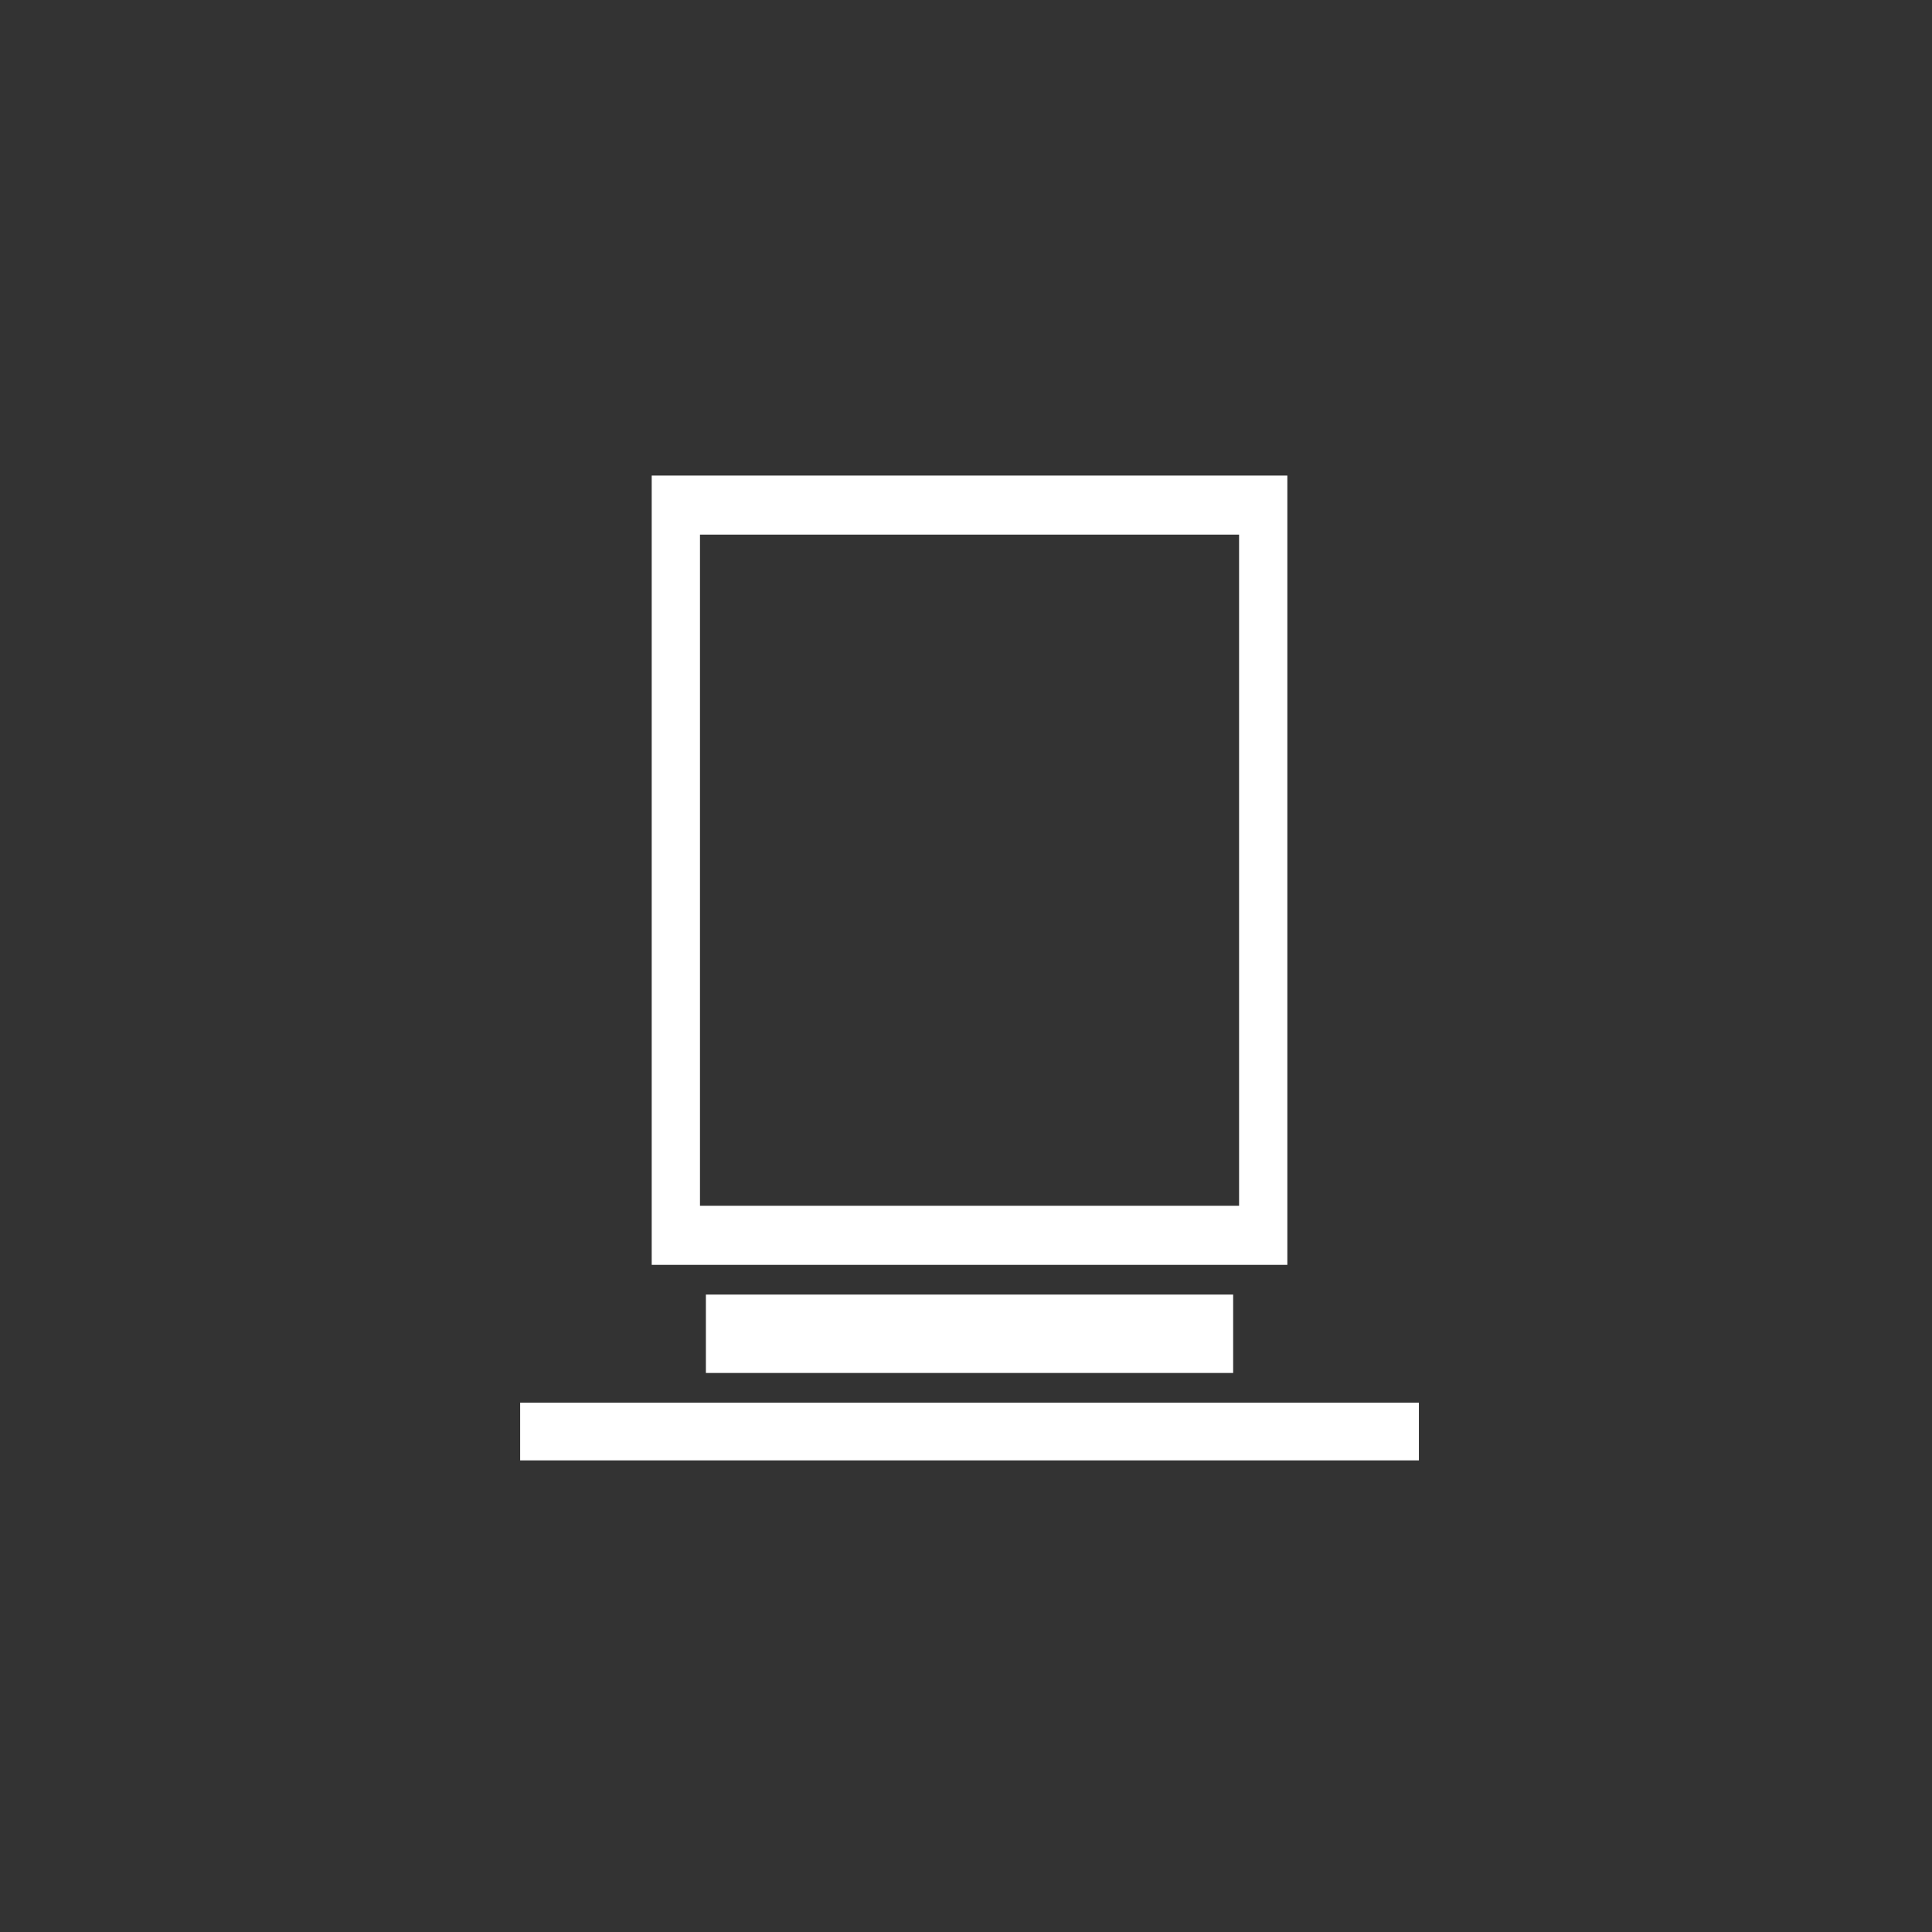 <svg xmlns="http://www.w3.org/2000/svg" width="130" height="130" viewBox="0 0 130 130">
  <rect x="0" y="0" width="130" height="130" fill="#333333" stroke="none"/>
  <g id="aff-petits-formats-blc" transform="translate(-2164 856)">
    <rect id="Rectangle_382" data-name="Rectangle 382" width="130" height="130" transform="translate(2164 -856)" fill="none"/>
    <g id="aff-petits-formats" transform="translate(2184.237 -835.867)">
      <path id="Tracé_286" data-name="Tracé 286" d="M66.386,11.867H23.615V64.976H66.386ZM63.138,61H26.863V15.84H63.138Z" fill="#fff"/>
      <rect id="Rectangle_357" data-name="Rectangle 357" width="35.478" height="5.275" transform="translate(27.261 66.976)" fill="#fff"/>
      <rect id="Rectangle_358" data-name="Rectangle 358" width="60.474" height="3.882" transform="translate(14.763 74.251)" fill="#fff"/>
    </g>
  </g>
</svg>
